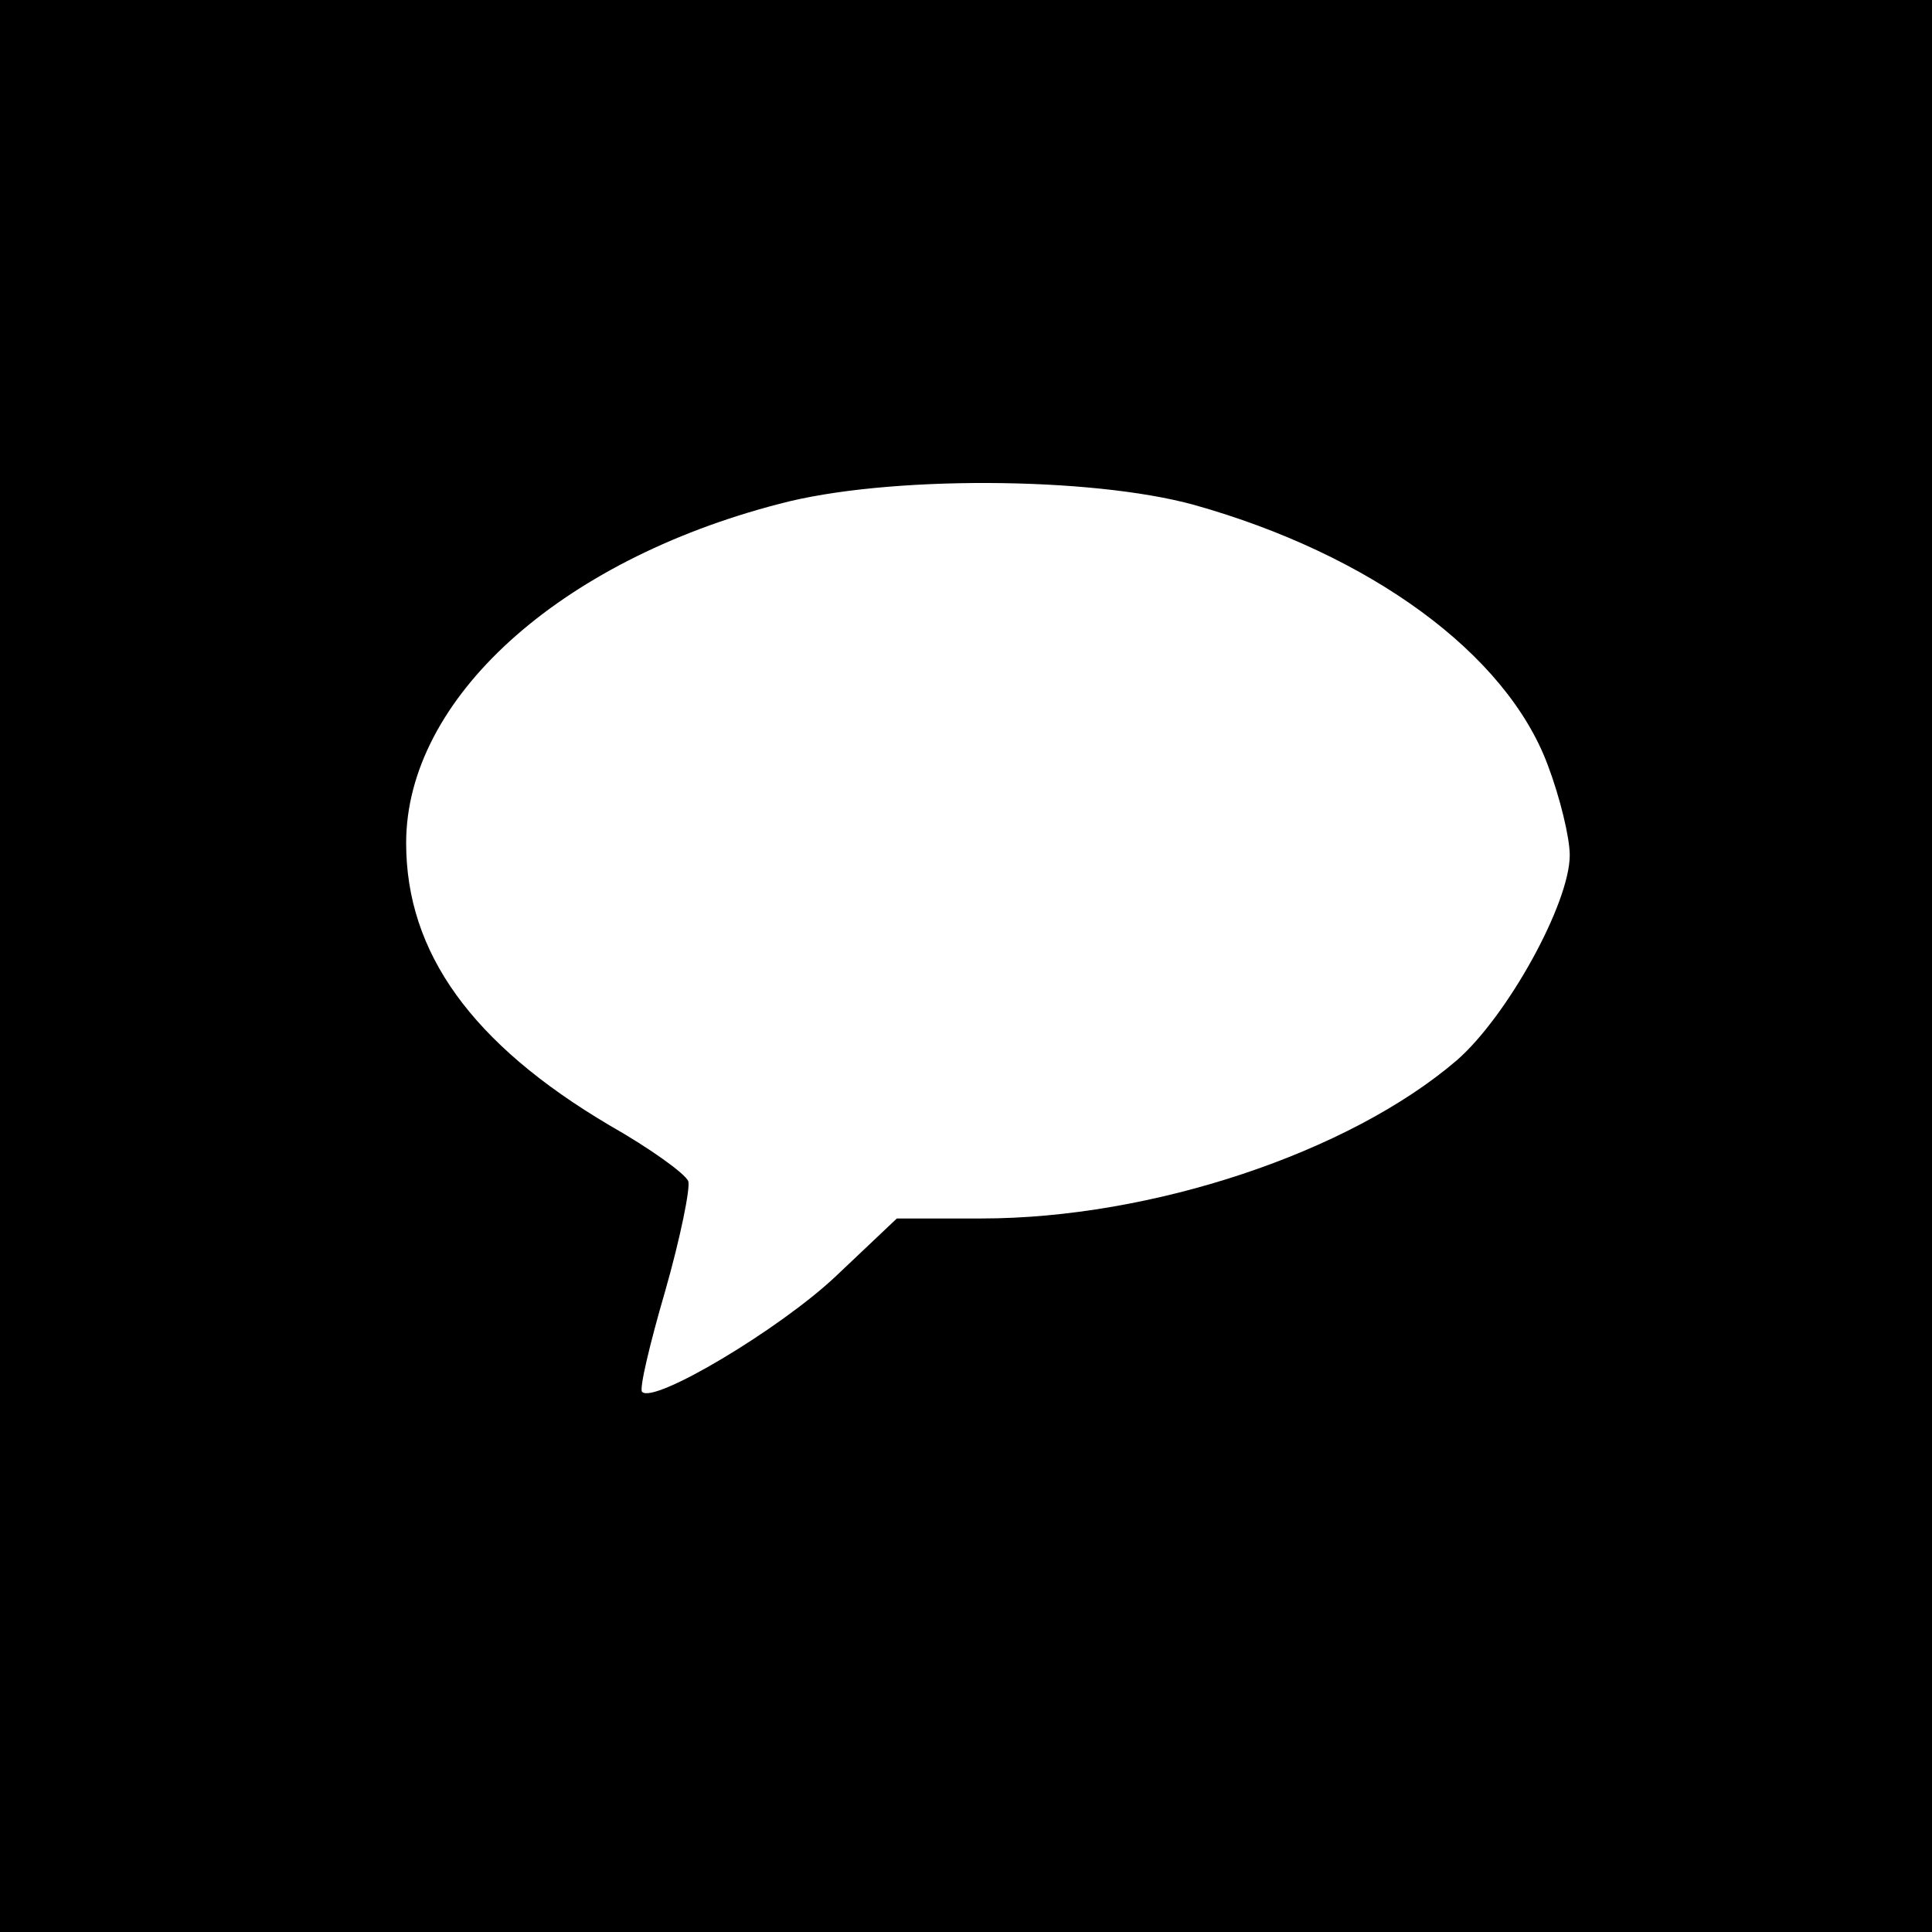 <?xml version="1.0" standalone="no"?>
<!DOCTYPE svg PUBLIC "-//W3C//DTD SVG 20010904//EN"
 "http://www.w3.org/TR/2001/REC-SVG-20010904/DTD/svg10.dtd">
<svg version="1.0" xmlns="http://www.w3.org/2000/svg"
 width="176pt" height="176pt" viewBox="0 0 176 176"
 preserveAspectRatio="xMidYMid meet">
<g transform="translate(0,176) scale(0.1,-0.1)"
fill="#000000" stroke="none">
<path d="M0 880 l0 -880 880 0 880 0 0 880 0 880 -880 0 -880 0 0 -880z m1088
420 c160 -45 284 -135 322 -237 11 -29 20 -66 20 -82 0 -44 -57 -147 -103
-187 -98 -84 -278 -144 -433 -144 l-77 0 -56 -53 c-51 -48 -165 -116 -176
-105 -3 2 7 44 21 92 14 49 23 94 21 100 -3 7 -35 30 -72 51 -125 74 -185 157
-185 257 0 131 139 257 340 309 97 26 284 25 378 -1z"/>
</g>
</svg>
